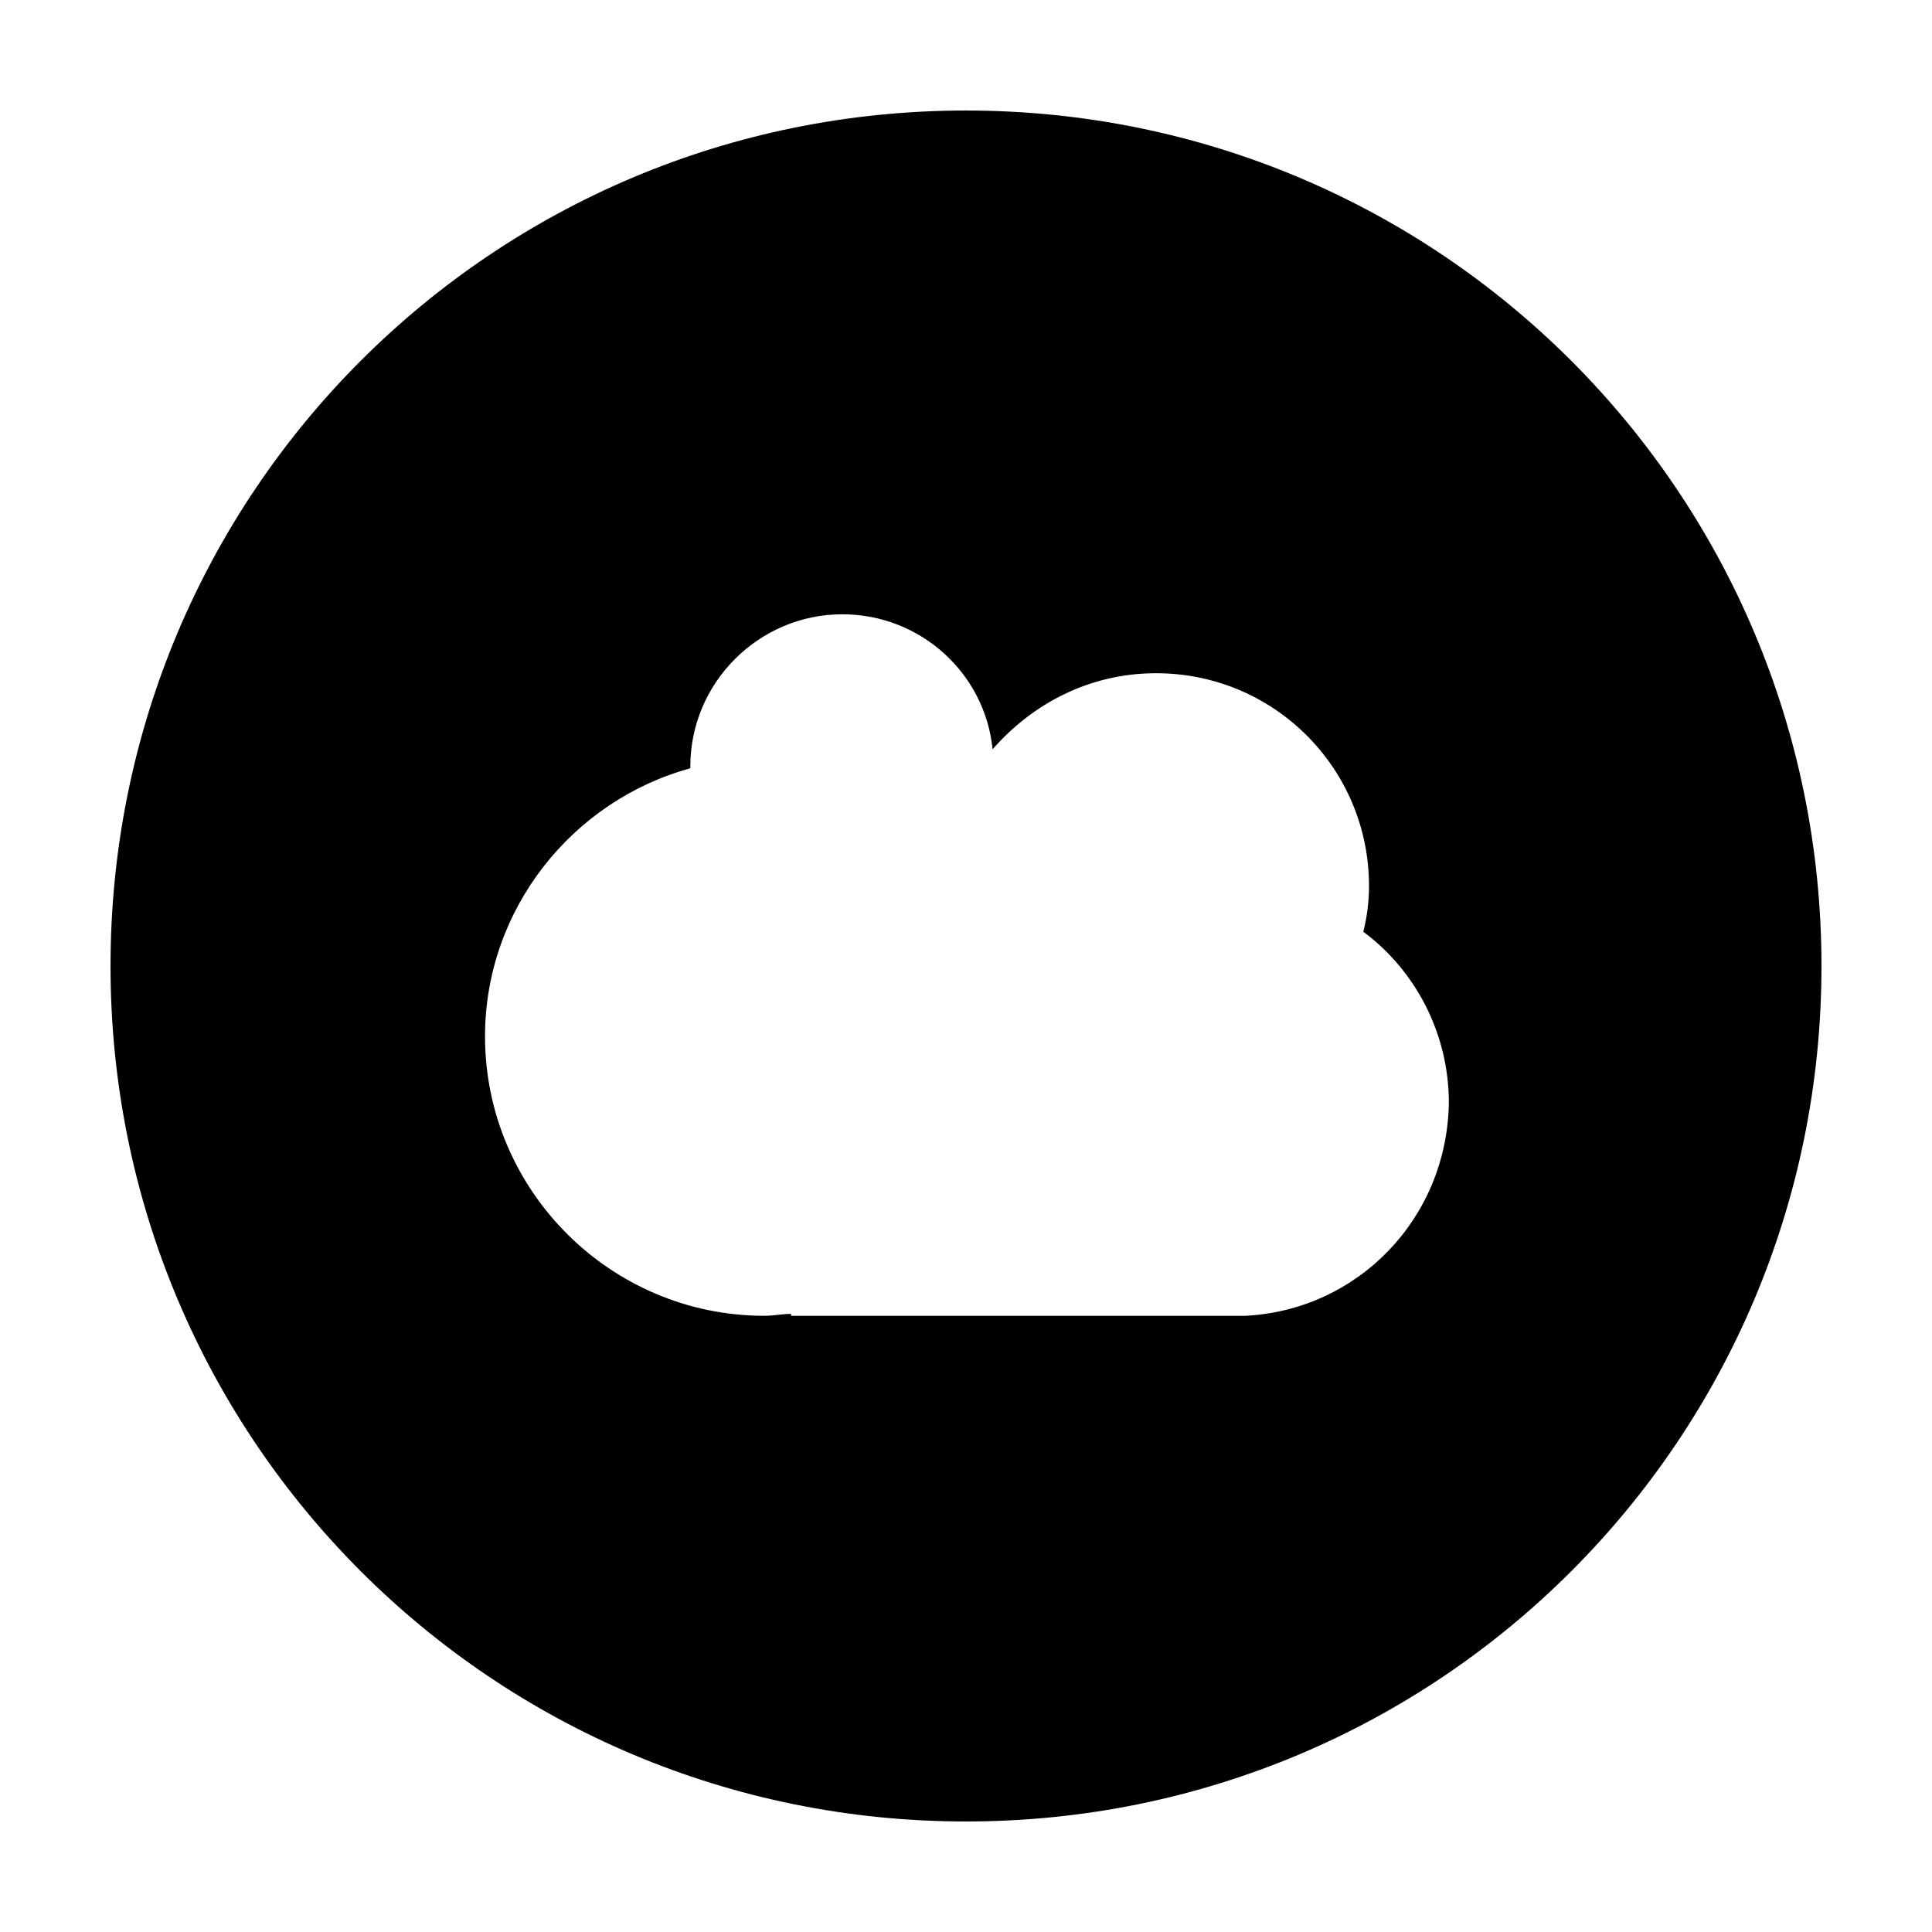 <?xml version="1.0" encoding="UTF-8"?>
<!-- Uploaded to: ICON Repo, www.iconrepo.com, Generator: ICON Repo Mixer Tools -->
<svg fill="#000000" width="800px" height="800px" version="1.1" viewBox="144 144 512 512" xmlns="http://www.w3.org/2000/svg">
 <path d="m400 173.29c-125.45 0-226.71 101.27-226.71 226.71s101.27 226.71 226.71 226.71 226.71-101.27 226.71-226.71c-0.004-125.45-101.27-226.71-226.71-226.71zm74.059 319.41h-120.41v-0.504c-2.519 0-4.535 0.504-7.055 0.504-40.809 0-74.059-33.25-74.059-74.059 0-33.754 23.176-62.473 54.41-71.039v-0.504c0-22.168 18.137-40.305 40.305-40.305 20.656 0 37.785 15.617 39.801 35.77 10.578-12.09 25.695-20.152 43.328-20.152 31.234 0 56.426 25.191 56.426 56.426 0 4.031-0.504 8.062-1.512 12.09 13.602 10.078 22.672 26.703 22.672 45.344-0.504 30.734-24.18 54.918-53.906 56.43z"/>
</svg>